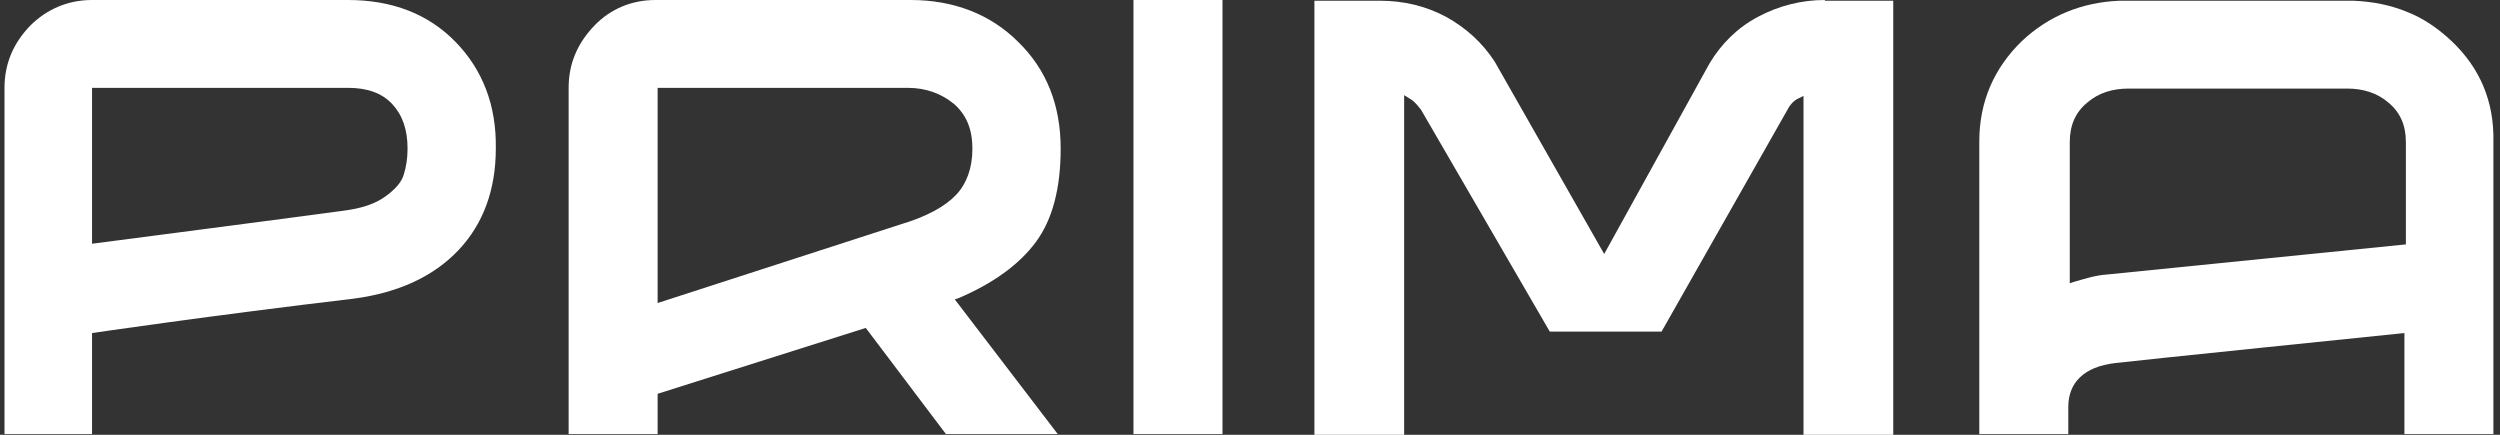 <svg width="161" height="28" viewBox="0 0 161 28" fill="none" xmlns="http://www.w3.org/2000/svg">
<rect x="0" y="0" width="161" height="28" fill="#333333" stroke="none"/>
<path d="M29.325 2.687C27.573 0.896 25.252 0 22.41 0H5.927C4.411 0 3.038 0.566 1.948 1.65C0.859 2.781 0.29 4.101 0.29 5.657V27.953H5.927V21.448C5.927 21.448 13.6 20.317 22.789 19.232C25.631 18.855 27.904 17.818 29.515 16.121C31.125 14.424 31.93 12.209 31.93 9.569C31.978 6.788 31.078 4.478 29.325 2.687ZM26.01 11.219C25.868 11.737 25.442 12.209 24.778 12.68C24.115 13.152 23.215 13.434 22.078 13.576C21.131 13.717 5.927 15.697 5.927 15.697V5.657H22.41C23.642 5.657 24.589 5.987 25.252 6.694C25.915 7.401 26.247 8.343 26.247 9.569C26.247 10.229 26.152 10.748 26.01 11.219Z" fill="white"/>
<path d="M61.771 19.185C63.95 18.242 65.607 17.064 66.697 15.603C67.786 14.141 68.307 12.114 68.307 9.569C68.307 6.788 67.407 4.478 65.56 2.687C63.76 0.896 61.392 0 58.645 0H42.209C40.693 0 39.32 0.566 38.278 1.65C37.188 2.781 36.62 4.101 36.62 5.657V27.953H42.351V25.36L55.755 21.118L60.918 27.953H68.118L61.487 19.279L61.771 19.185ZM57.934 14.471L42.351 19.515V5.657H58.455C59.639 5.657 60.634 6.034 61.439 6.694C62.245 7.401 62.623 8.343 62.623 9.569C62.623 10.842 62.245 11.832 61.581 12.539C60.871 13.293 59.687 13.953 57.934 14.471Z" fill="white"/>
<path d="M72.996 0V27.953H78.728V0H72.996Z" fill="white"/>
<path d="M117.52 0C116.004 0 114.536 0.377 113.21 1.084C111.883 1.791 110.841 2.828 110.084 4.101L103.31 16.357L96.253 3.96C95.448 2.734 94.406 1.791 93.127 1.084C91.8 0.377 90.379 0.047 88.864 0.047H84.648V28H90.427V6.128L90.806 6.364C90.995 6.458 91.232 6.694 91.516 7.071L99.805 21.354H107.005L115.057 7.165C115.246 6.788 115.483 6.505 115.767 6.364L116.146 6.175V28H121.925V0.047H117.52V0Z" fill="white"/>
<path d="M157.876 2.64C157.023 1.838 156.076 1.178 154.986 0.754C153.944 0.33 152.807 0.094 151.529 0.047C151.386 0.047 151.244 0.047 151.055 0.047H136.987C136.845 0.047 136.656 0.047 136.514 0.047C134.051 0.141 131.919 1.037 130.214 2.64C128.414 4.384 127.467 6.552 127.467 9.098V27.953H133.198V26.209C133.198 24.653 134.193 23.616 136.229 23.38C136.893 23.286 154.844 21.448 154.844 21.448V27.953H160.575V9.098C160.623 6.552 159.723 4.384 157.876 2.64ZM154.891 15.744L135.708 17.677C134.951 17.724 134.24 17.96 133.577 18.148L133.293 18.242V9.145C133.293 8.061 133.672 7.212 134.43 6.599C135.14 5.987 136.04 5.704 137.082 5.704H151.15C152.192 5.704 153.092 5.987 153.802 6.599C154.56 7.212 154.939 8.061 154.939 9.145V15.744H154.891Z" fill="white"/>
</svg>
